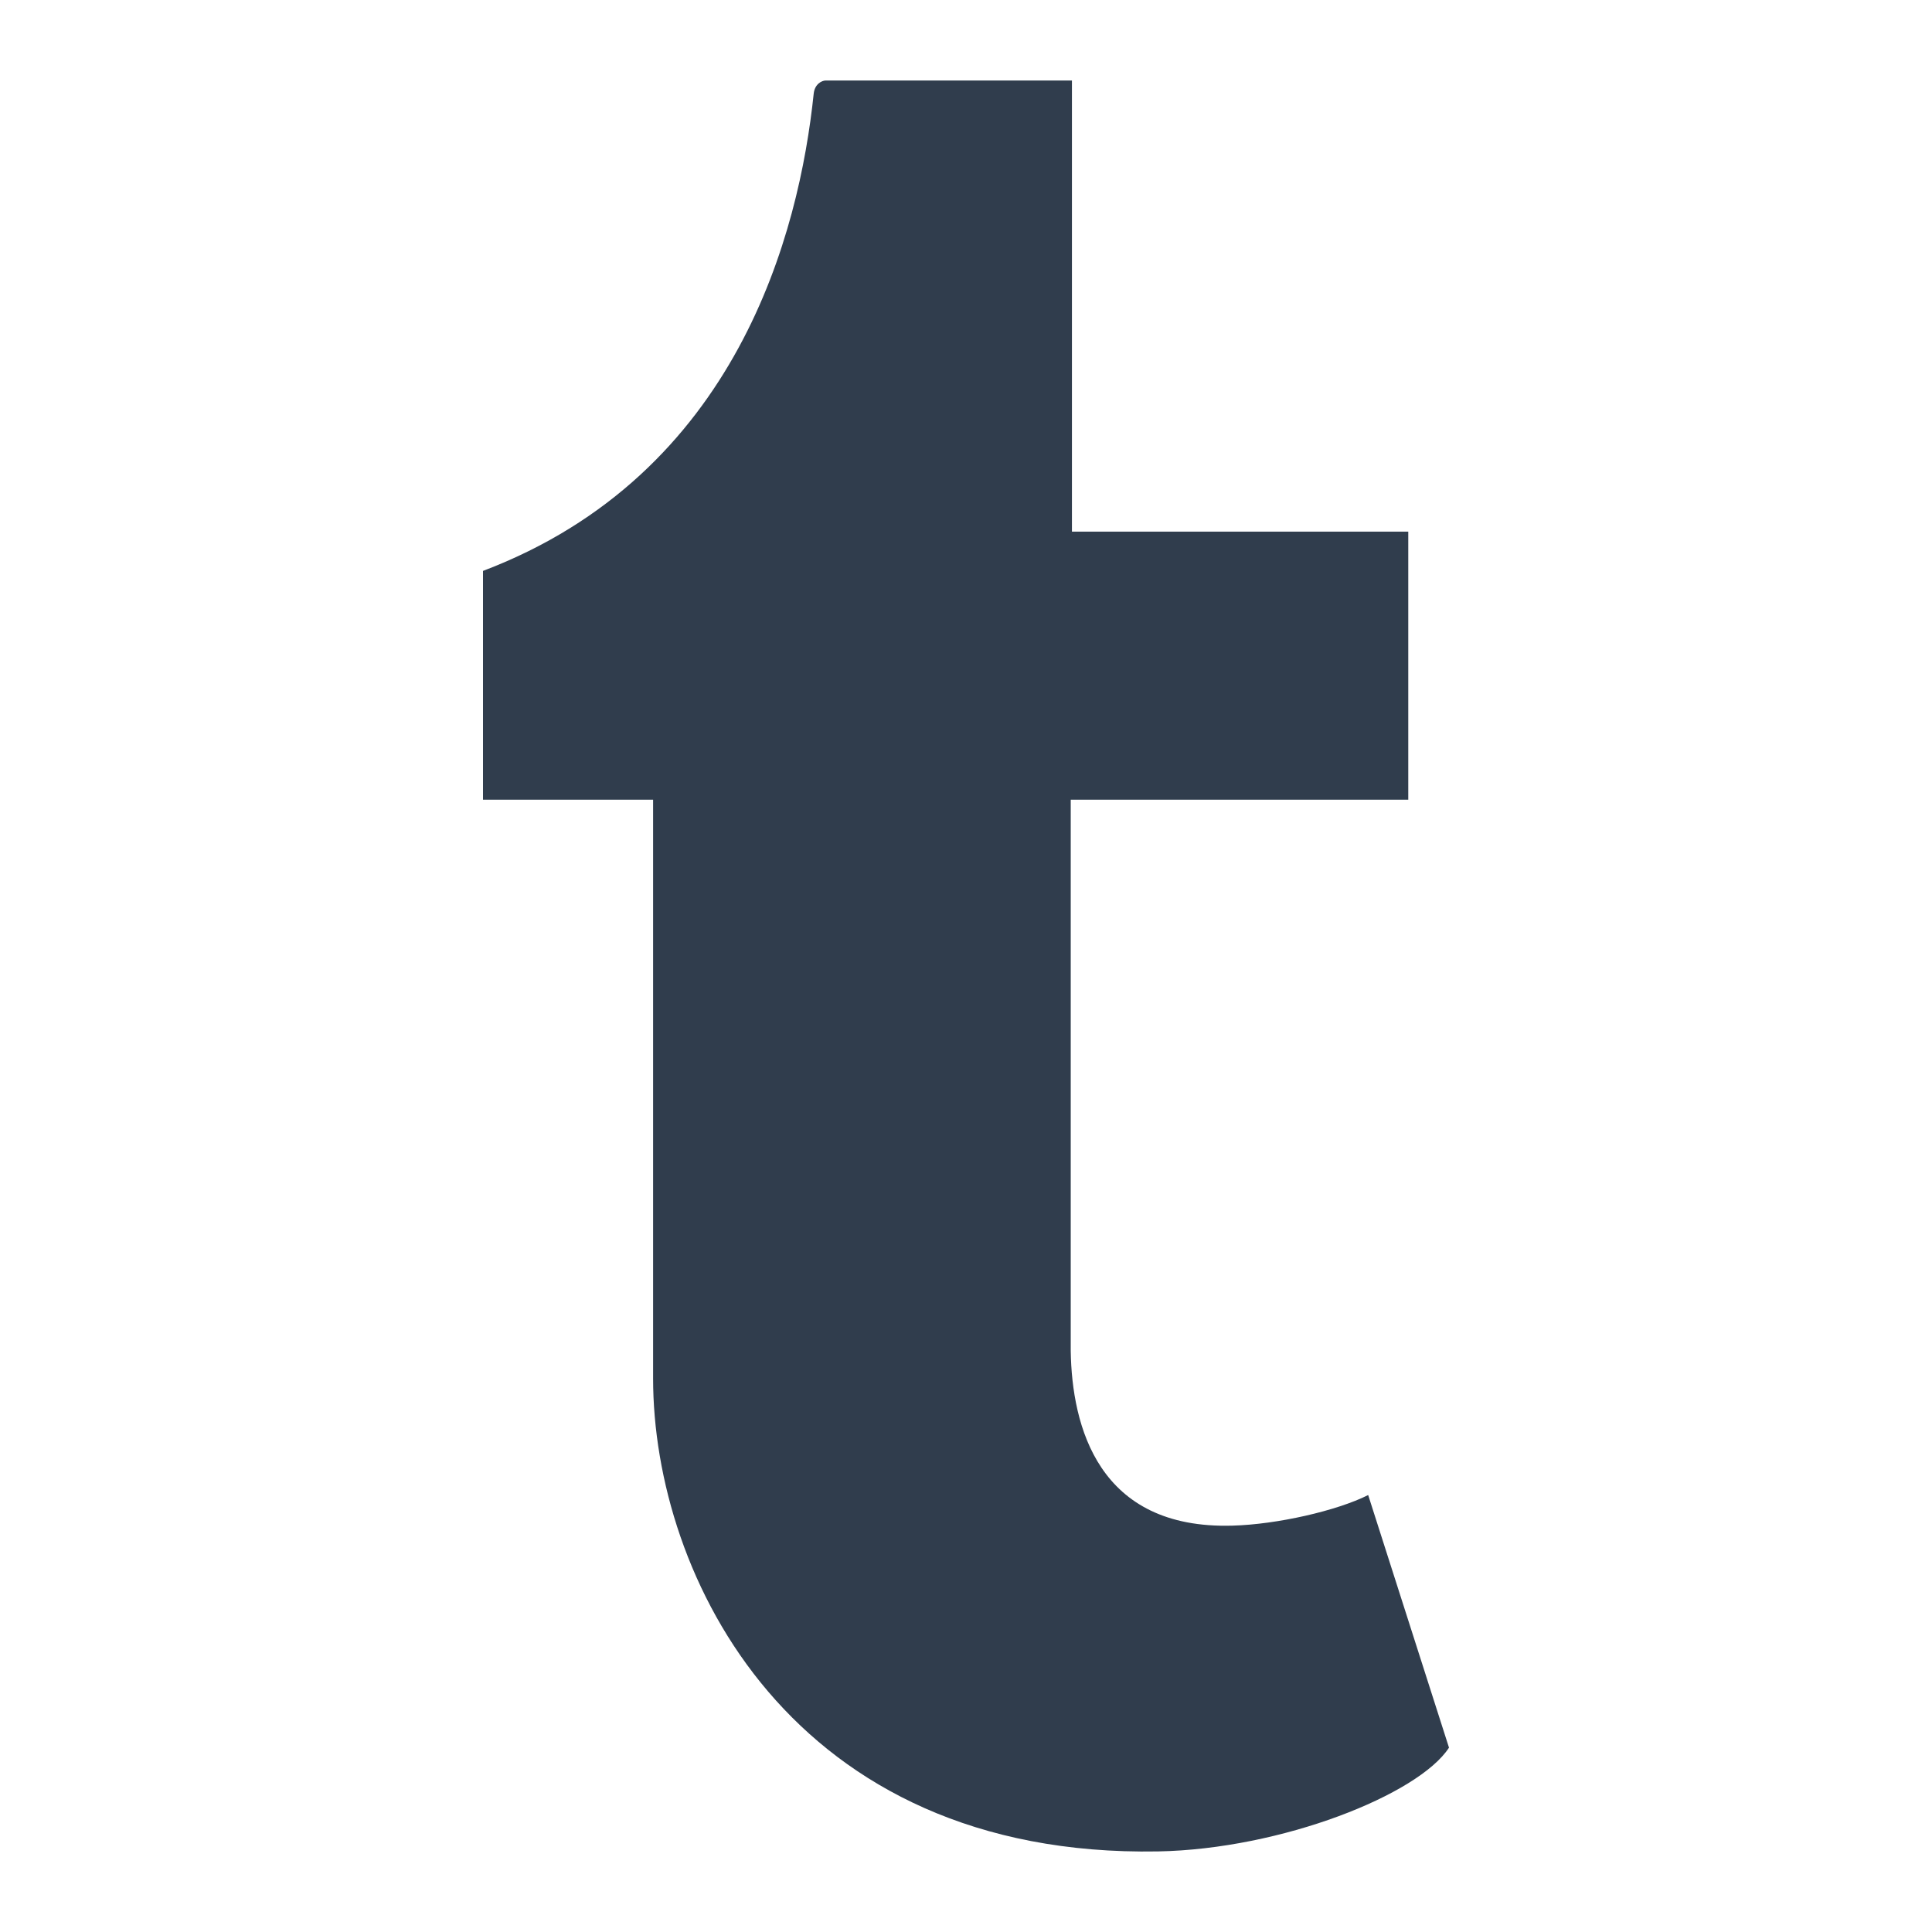 <svg width="24" height="24" viewBox="0 0 24 24" fill="none" xmlns="http://www.w3.org/2000/svg">
<path d="M16.996 18.572C16.608 18.767 15.865 18.937 15.31 18.952C13.64 19 13.316 17.715 13.301 16.783V9.934H17.494V6.604H13.316V1H10.258C10.207 1 10.12 1.046 10.108 1.164C9.929 2.879 9.167 5.89 6 7.092V9.934H8.113V17.123C8.113 19.584 9.836 23.08 14.385 22.999C15.918 22.971 17.622 22.293 18 21.71L16.996 18.572Z" fill="#303D4D"/>
</svg>
